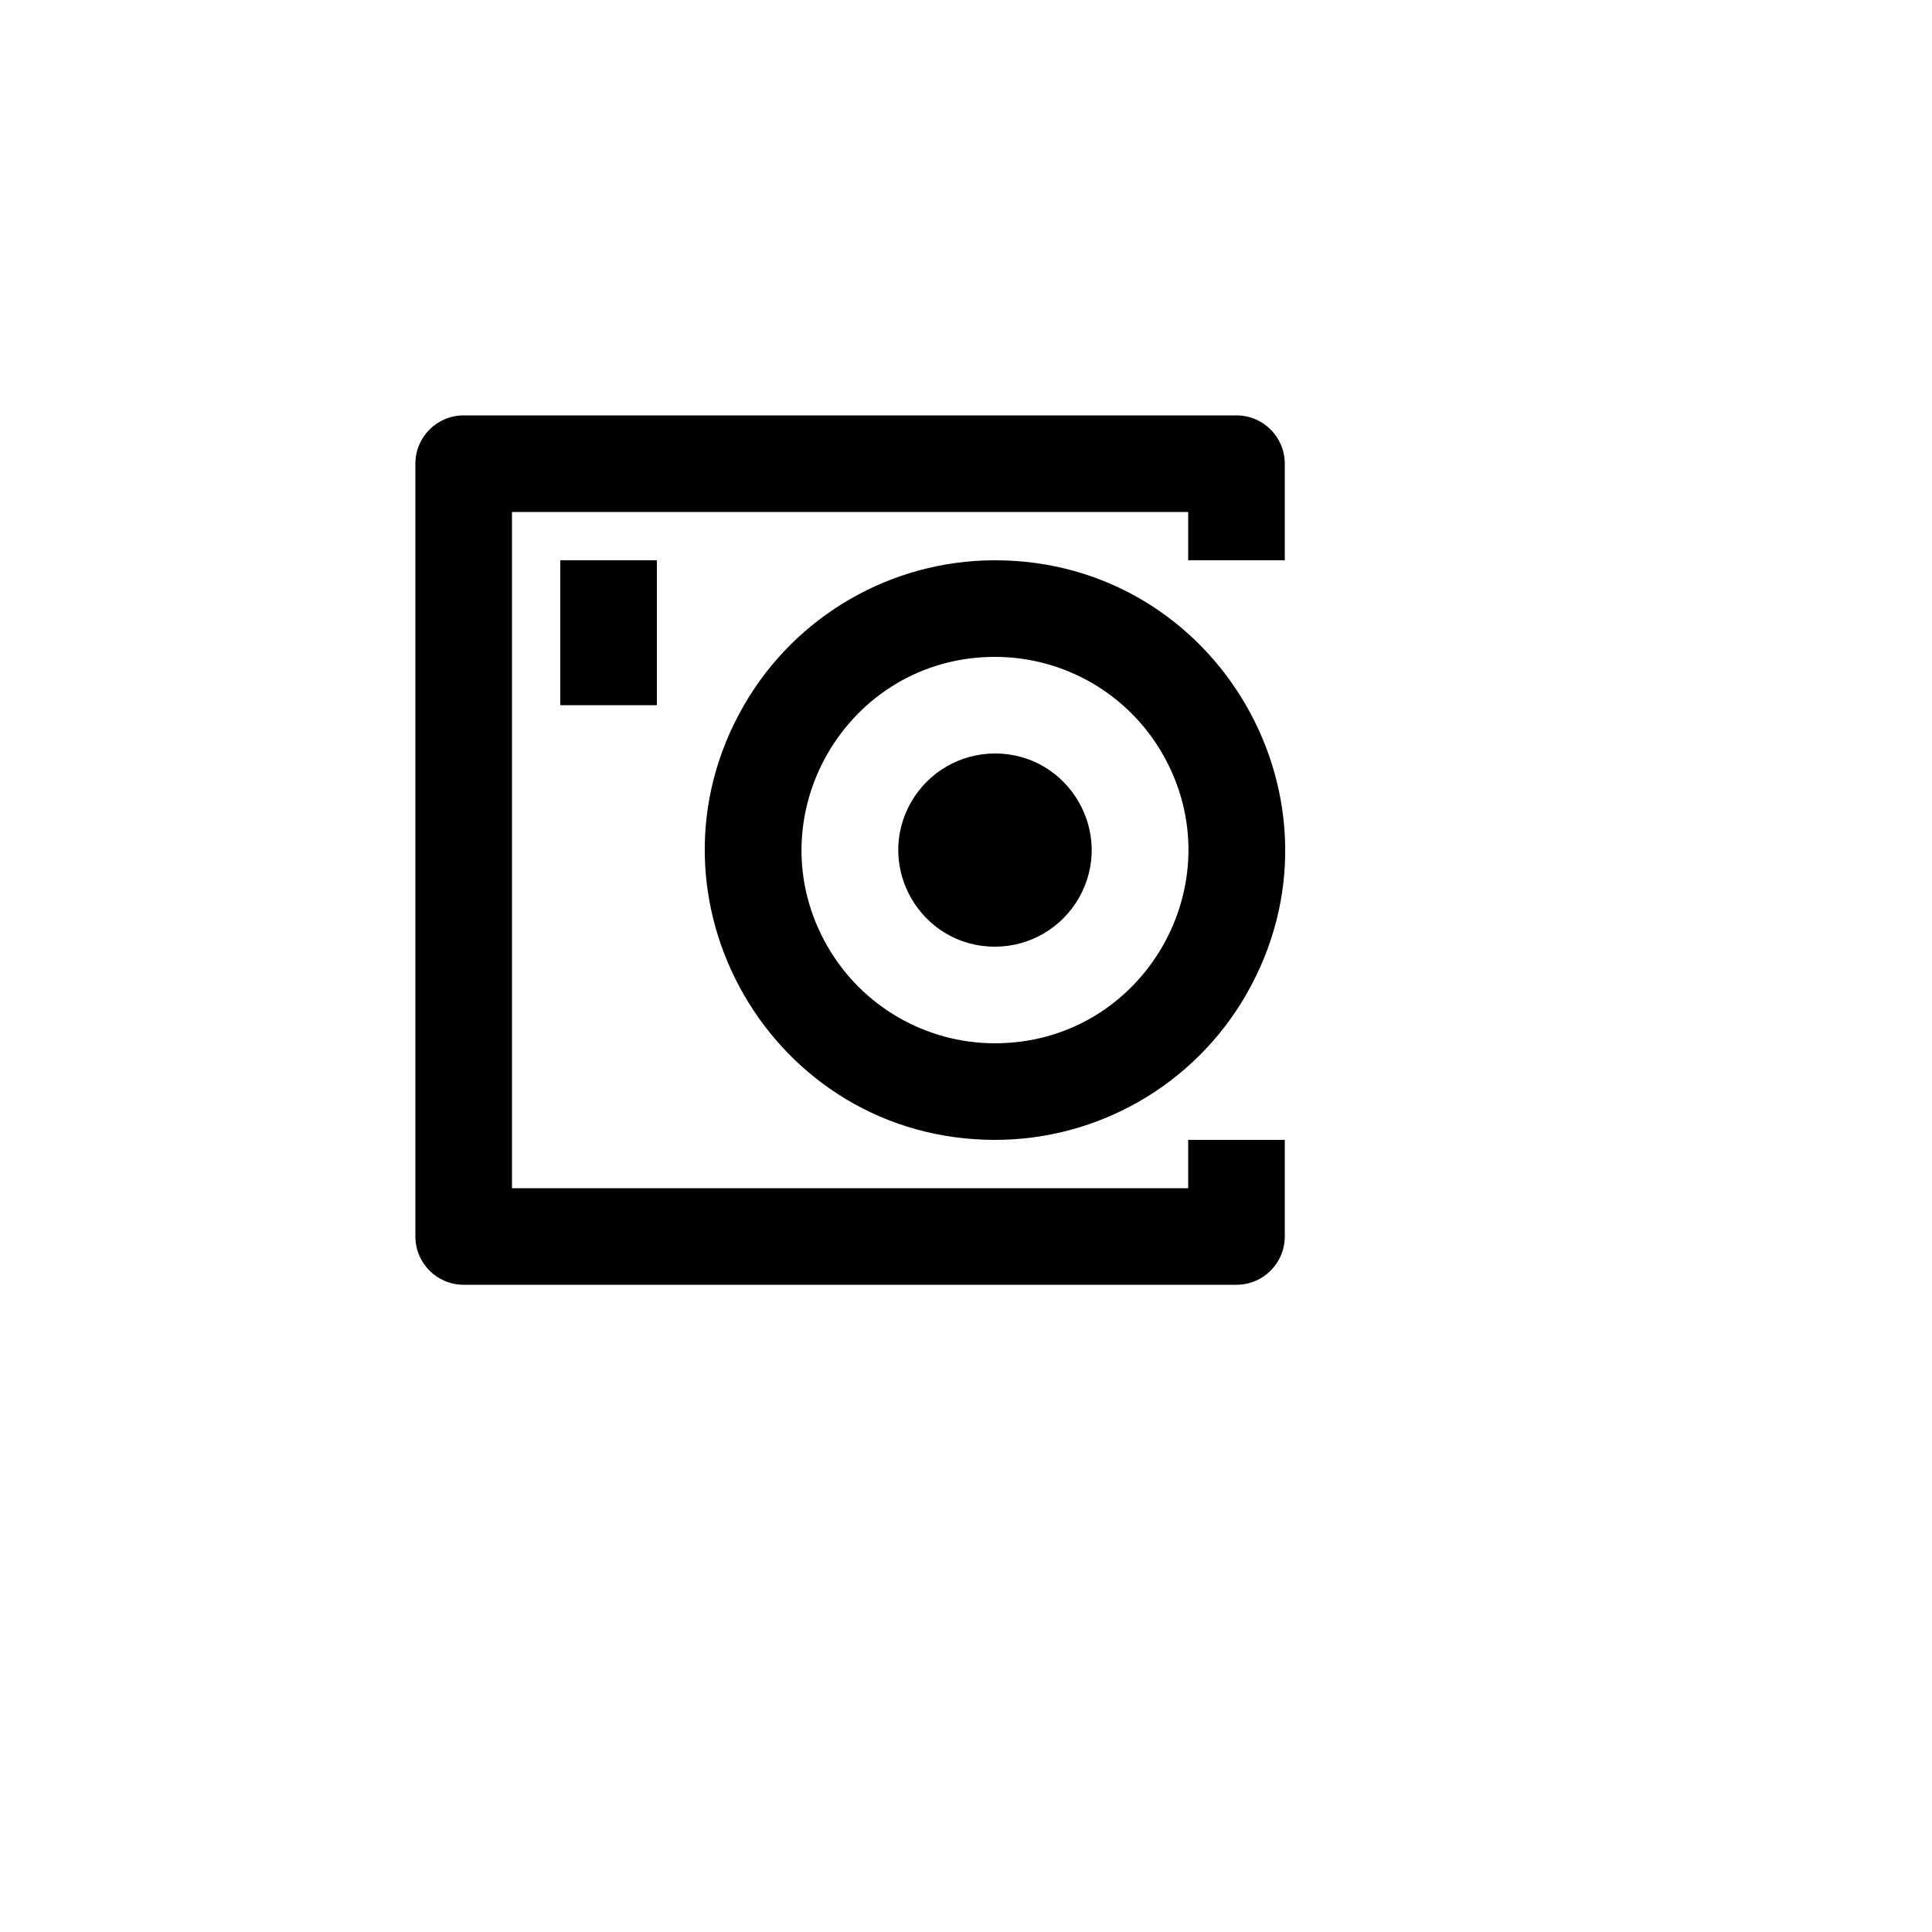<svg xmlns="http://www.w3.org/2000/svg" version="1.1" xmlns:xlink="http://www.w3.org/1999/xlink" width="100%" height="100%" id="svgWorkerArea" viewBox="-25 -25 625 625" xmlns:idraw="https://idraw.muisca.co" style="background: white;"><defs id="defsdoc"><pattern id="patternBool" x="0" y="0" width="10" height="10" patternUnits="userSpaceOnUse" patternTransform="rotate(35)"><circle cx="5" cy="5" r="4" style="stroke: none;fill: #ff000070;"></circle></pattern></defs><g id="fileImp-296811382" class="cosito"><path id="pathImp-804160885" fill="none" class="grouped" d="M62.5 62.5C62.5 62.5 437.5 62.5 437.5 62.5 437.5 62.5 437.5 437.5 437.5 437.5 437.5 437.5 62.5 437.5 62.5 437.5 62.5 437.5 62.5 62.5 62.5 62.5"></path><path id="pathImp-826640379" class="grouped" d="M390.625 156.25C390.625 156.25 359.375 156.25 359.375 156.25 359.375 156.25 359.375 140.625 359.375 140.625 359.375 140.625 140.625 140.625 140.625 140.625 140.625 140.625 140.625 359.375 140.625 359.375 140.625 359.375 359.375 359.375 359.375 359.375 359.375 359.375 359.375 343.75 359.375 343.75 359.375 343.75 390.625 343.75 390.625 343.75 390.625 343.75 390.625 375 390.625 375 390.625 383.63 383.63 390.625 375 390.625 375 390.625 125 390.625 125 390.625 116.37 390.625 109.375 383.63 109.375 375 109.375 375 109.375 125 109.375 125 109.375 116.37 116.37 109.375 125 109.375 125 109.375 375 109.375 375 109.375 383.63 109.375 390.625 116.37 390.625 125 390.625 125 390.625 156.25 390.625 156.25 390.625 156.25 390.625 156.25 390.625 156.25M156.25 156.25C156.25 156.25 187.5 156.25 187.5 156.25 187.5 156.25 187.5 203.125 187.5 203.125 187.5 203.125 156.25 203.125 156.25 203.125 156.25 203.125 156.25 156.25 156.25 156.25 156.25 156.25 156.25 156.25 156.25 156.25M296.875 312.5C344.988 312.5 375.058 260.417 351.002 218.75 339.837 199.412 319.205 187.5 296.875 187.5 248.762 187.5 218.692 239.583 242.748 281.25 253.912 300.587 274.545 312.5 296.875 312.5 296.875 312.5 296.875 312.5 296.875 312.5M296.875 343.75C224.706 343.75 179.6 265.625 215.684 203.125 232.431 174.119 263.381 156.25 296.875 156.25 369.044 156.25 414.15 234.375 378.066 296.875 361.319 325.881 330.369 343.75 296.875 343.75 296.875 343.75 296.875 343.75 296.875 343.75M296.875 281.25C272.819 281.25 257.783 255.208 269.811 234.375 275.394 224.706 285.711 218.75 296.875 218.75 320.931 218.75 335.967 244.792 323.938 265.625 318.356 275.294 308.039 281.25 296.875 281.25 296.875 281.25 296.875 281.25 296.875 281.25"></path></g></svg>